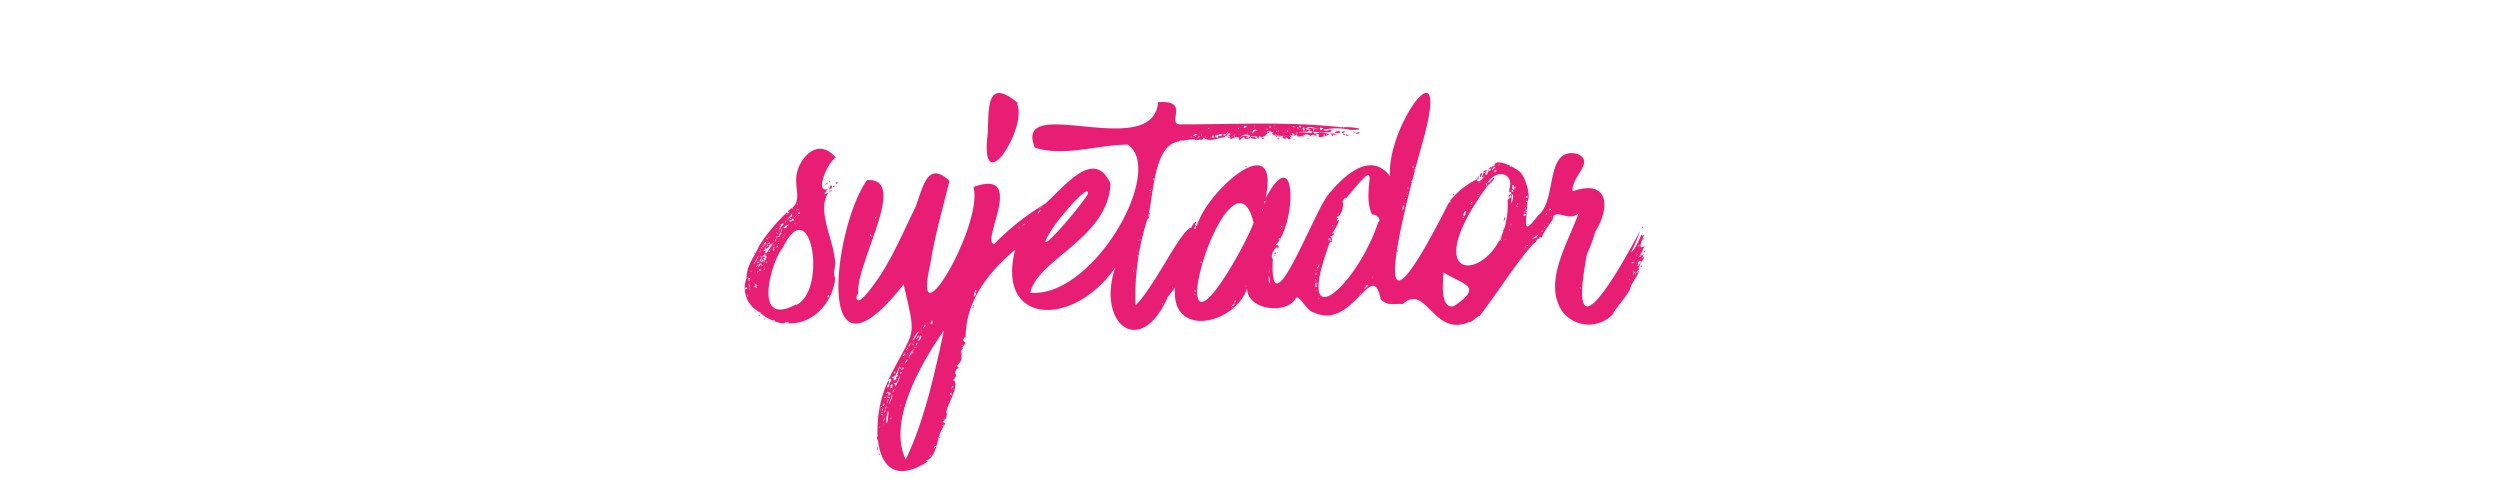 <svg xmlns="http://www.w3.org/2000/svg" viewBox="0 0 240 48" fill="#e81e75" xmlns:v="https://vecta.io/nano"><path d="M80.1 27v.07c0 .22.11.01 0-.07zm-.22-8.78a.69.69 0 0 0-.29.18.31.31 0 0 0 .29-.18z"/><path d="M80.17 26.72a2.45 2.45 0 0 1-.11-.65c.63-2.1-1.88-5.54-.54-7.56-.72.24-.33.19-.29-.07-.39.18.3-.05.07-.15.33-.14.12-.1-.07-.1-.87 0 .24-2.61 1-3.06-1.77-2.1-3.61.17-3.78 1.8-.14 1.19.56 2.51-.62 3.17-.23.18-.35.45 0 .18-.12.18-.22.34-.28.1a17.2 17.2 0 0 0-2.67 3.21c-.52 1.2-1.2 1.84-1.22 3.13A2.6 2.6 0 0 0 73 30c.35.58 2.43 1.33 2.37.94.18 0 .47-.08.29.1 2.58.1 4.34-2.21 4.51-4.32zm-8.64 1c0-.11.11-.11.18-.14.04.18-.07.18-.18.18zm.18.58c-.12-.13.12 0 .07.18-.07 0-.03-.07-.07-.14zm0-1.66h.1c.03 0-.03.04-.06.04zm.14.61c.14 0 .11.22.11.36-.11-.03-.03-.21-.07-.32zm.14.54c-.1 0-.06-.07-.07-.14s.08.12.08.18zm-.1-.93c.24-.11-.07.37 0 0-.21-.24.32-.21.04.04zm.18-.9s.07 0 .07.11c-.14.07-.07 0-.03-.07zm4.53-5.51a.23.23 0 0 1 .18-.07c.08.18-.1.18-.14.11zm0 .25c0-.11.14 0 0 0zm-.08-1.15h0c.12 0 .1.2.01.04zm.26.51c-.08.14-.22 0-.29.14-.1-.07.15-.14.3-.1zm-.22.36a.21.21 0 0 1-.15.07c.01-.03.09-.03.16-.03zm0 .14c-.08.16-.2.33-.36.36.16-.05.22-.28.37-.32zm-.22 1a.21.21 0 0 1-.07-.15c.12.02.08.13.08.2zm-.34-.42c0 .32-.47-.05 0 0 .06-.43.44.2 0 0zm0 .72c-.07 0 0-.07 0-.11s0 .07 0 .11zm-.18-.9c0-.08.05-.07.11 0s-.02.04-.08.04zm.25-1c.07 0 .08 0 .07.07s-.05.03-.04-.03zm-.57.64c0-.1.14 0 0 0zm.5-.07c.11 0 0 .42-.11.26 0 .15-.6.37-.39.5-.5.26.41-.53.5-.73zm-.47 1.12c.09.2-.16.29-.32.25.15-.32.86-.44.35-.22zm-.11.72c0 .07 0 0-.07 0s.1-.01.1.03zm-.07.14c0 .07 0 .08-.07.08s.03-.05.1-.05zm-.11.18c0 .08 0 .12-.1.11s.06-.09.13-.08zm-.36-1.11c.3-.05.42-.34.29 0 .16-.21-.13.26-.32.28-.01-.11.24-.18.06-.25zm.11.61c0-.07.07-.11.07-.18s.07.24-.06.21zm.01-.26V22c.18-.06 0 .14 0-.07-.28.17-.15.14-.25-.15.02.15.02.15.25.15zm-.43 1.77v-.08c.2-.12 0 .33 0 .08-.23-.1-.11-.02-.05 0zm0-.8c-.07 0 0-.14 0-.21.09-.04.02.18-.02.21zm0-.57s.07 0 .07.11-.09-.04-.09-.11zm.15 1c.22-.06-.05.21-.02 0zm-.08-.57s0-.11.15-.11-.09.11-.17.11zm.29-.43c.19.08 0 .15-.07.29-.2-.08.02-.18.05-.29zm-.07-.15c0 .15-.14 0 0 0zm-.22-.29c-.07 0-.07.11-.14.11s.02-.11.12-.11zM74.45 23c.07 0 .07.22 0 .15s-.07-.38 0-.15zm-.11 1c0 .07-.11.07-.15 0s.11-.07.15 0c0-.12.14 0 0 0zm0-.29c0 .07 0 .15-.11.15s0-.13.11-.13zm-.07-.14c0-.15.14 0 0 0zm0-.44h-.11c-.11 0 .21-.05.14.02zm-.14-.25h-.11c-.03 0 .1.02.14.02zm-.08.47c-.07.14-.11.27-.25.33a.48.48 0 0 1 .28-.31zm-.25-.61c.09 0 .11.06 0 .07zm.11.54c0 .07-.18.25-.21.07.1 0 .11-.09.24-.05zm-.18-.36c0 .07-.11.07-.14 0s.1.02.17.02zm-.11.72c0-.37.27 0 0 0 .03.13-.11-.02.03.02zm-.1.25c-.07 0 0-.22-.08 0-.14-.16.21-.16.11.02zm-.08.76c-.24 0-.06-.11 0-.29.11.2-.04.16.03.31zm-.39.43h-.07c0-.3.26-.53.07 0 0 0 .18-.11.11-.14.24-.09.06.34-.08.16zm0 .25c-.23.25-.34.56-.18 0 .08.24.12-.26.18 0 .21-.02-.05.16-.05.02zm0-.72c.07 0 .08 0 .07.07s-.12.02-.12-.05zm.33-.18c0 .11-.11.18-.15.29-.08-.05.03-.23.14-.27zm-.11.43c0-.07.07-.1.07-.18s-.01.24-.08.2zm0-.75c.07-.08.11-.18.22-.18s-.12.2-.27.2zm.22-.87c.11 0 0 .11 0 .22-.27.02-.09-.13-.05-.2zm-.18.22c.11 0 .11.18 0 .11zm0 .14c0 .08 0 .08-.1.08s.02-.07.08-.06zm-.1-.14c0 .07 0 0-.08 0s.06-.02.06.02zm-.11.29c.07 0 .08 0 .07.07s-.1.02-.09-.05zm-.15.21c.09 0 .11.07 0 .07zm0 .25c-.15-.18.21 0 0 0zm0 .73v.07s-.32-.1-.05-.01zm0 .17c-.15.18-.31.23-.21 0-.02-.01.01.06.12.02zm-.21.36c0 .11-.08.08-.08.15s-.09-.16-.01-.13zm0-.07h.11c.04 0-.2.02-.24.02zm-.32.22c-.34-.15.83-1.69.25-.76-.05.29-.42.56-.38.78zm.14 1.83c.07 0 .07.08.07.15s-.27-.05-.2-.13zm0-.18s.07 0 .07.11-.2-.01-.2-.09zm0-.07h.07l-.2.02zm.11-.83c0-.09 0-.36.18-.32-.2.13-.17.34-.31.34zm.25-.07c0-.28-.12-.72.18-.32-.27-.05-.27.23-.31.34zm.22-.65c-.24-.22.26-.11.21-.36.02.24-.35.24-.35.38zm.18.83c-.08 0 0-.07 0-.11s-.13.1-.13.13zm.1-.21c-.06 0-.08 0-.07-.08s-.05.03-.06.1zM73.37 25c.1 0 0 .1 0 .18-.15-.01 0-.05 0-.18zm0 5.25c-.14 0 0-.11 0 0zm0-4.35c-.11 0 0-.11 0-.18s.07.17.03.21zm0-.94c-.15-.18.14-.25.14-.43.18.1-.04.35-.07.47zm.18.25v-.11c0-.11.14.21.07.14zm-.07-.9c0-.56 0-.16.79-1.08a10 10 0 0 1-.72 1.11zm.36-.14c-.11 0 0-.11 0-.15s.03.11.07.18zm.39 6.62c0-.05 0-.08.11-.07s.03.1-.04.1zm.43.15h-.14c-.07 0 .29-.08.21.06zm1.73-1.7c-4.28 2.29-2.26-4.34-1.26-5.43 2.72-5.6 4.32 3.99 1.33 5.46zm3.1-.72c-.11-.07 0-.1 0-.21.14.06.07.17.07.24zm.64-10.62c0-.19-.18-.06-.18.07s.05-.11.18-.07z"/><path d="M79.56 17.5c.11 0 .11-.07.18-.1-.11 0-.18 0-.18.1zm-.04.08a.33.33 0 0 0-.32.18c.14-.04.21-.15.32-.18zm.25.21c-.07.11-.14.29-.21.4.25-.04.44-.29.21-.4zm-.21.61c-.1.11 0 .16 0 0zm-6.73 11.85c.07 0 .07.1.14.1s-.11-.18-.14-.1zm.5.43c.07 0 .08 0 .07-.07s-.08 0-.07.07zm-1.48-5.15h.11s-.11-.04-.11 0zm.69 4.47c0-.07 0-.1-.07-.1s0 .1.07.1zm7.7-12.35c.11 0 .11-.07.18-.07s-.12-.26-.18.07zm-5.97 13.28h-.08c-.08 0 .04.07.08 0zm-1.8-6.55v-.07c.05-.19-.13.07 0 .07zm-.9 3.53s-.11.14 0 .14.08-.15 0-.14zm1.04 2.16V30s-.04.07 0 .07zm19.69 3.99c.09 0 .06-.13.07-.25-.1.04-.1.19-.07.25zm-8.1 9.15c.18 0 0-.33 0-.37-.07.16.07.22 0 .37zm8.21-9.51v.11c0 .04.04-.07 0-.11zm-8.17 7.96c.07 0 .08 0 .07-.08s-.08.01-.07.08zm.11.57c0-.07 0-.32-.11-.32s-.07.36.11.32zm-.08-2.3h0c-.18.21.18-.04 0 0zm9.15-10.51c.14 0 0-.15.11-.18-.11 0-.11.07-.11.18z"/><path d="M84.35 43.49c0 .11 0 .15.07.18s0-.18-.07-.18zm10.47-30.67c-.79 6.66 3.8-.46 2.84-2.8.08-.15 0-.18-.1-.26-2.91-2.33-2.62.75-2.74 3.06zm-1.44 16.74c.09 0 .07 0 .07-.11s-.07.04-.07.11zm16.92-8.71c-.07-.41-.16-.09-.14.18.03-.03.14-.03.14-.18zm-.04-.39c0 .1.08.21.11.1s0-.18-.11-.1zM129.49 13c-.15 0-.26-.15-.33-.07s.29.16.33.07zm-.94-.32c.36-.1 0 0 0-.11.4-.13-.27 0-.46.15.09.05.91.12.46-.04zm-.07 0a.08.08 0 0 1-.07-.08c.05.02.11.1.07.12zm.61-.07c0-.09-.12.05-.14 0-.34.17.1.26.14 0zm-.9.32c.41.07-.33-.24-.5-.07.24.14.31.05.5.07zm2.34-.21c-.14 0-.22-.11-.25 0 .14 0 .21.14.25 0z"/><path d="M128.48 12.93h-.07c-.07 0 .07.07.07 0zm.65-.03a.54.54 0 0 0-.22-.08c0 .11.18.18.22.08zm.72-.08h.14c.07 0-.14-.07-.14 0zm-9.33.26h-.07s.14.07.07 0z"/><path d="M129.92 12.75c.11 0 .18 0 .21-.07s-.13 0-.21.07zm.32.04c-.31.1.19.08.22 0s-.11-.04-.22 0zm-5.07.32H125c0 .07.2.07.17 0zm2.7-.11c-.08.11.14.11.1 0s-.07 0-.1 0z"/><path d="M130 12.61h-.14c-.03 0 .14.07.14 0zm-7.46.72h.14c.07 0-.14-.07-.14 0zM123 13c-.21.11-.61-.11-.79.07a.27.27 0 0 1 .36.11c-.02-.26.43.09.43-.18zm-.21.18c0 .11-.18 0-.14.08s.25.08.14-.08z"/><path d="M122.68 13.44h.11c.07-.04-.11-.08-.11 0zm-.54-.51h-.18s.18.07.18 0zm5.73-.36s.07-.11 0-.11-.08.11 0 .11zm-6.77.76c.18 0 .25 0 .32-.07-.11 0-.32-.04-.32.07zm-3.02-.11c0-.15-.43-.14-.18 0-.12 0 .1-.01.18 0zm5.43.11h-.25c-.03 0 .21.07.25 0zm1.98-.04h.11c.07-.03-.11-.07-.11 0zm.11-.14h.11s-.11-.04-.11 0zm.61-.04h-.14s.14.04.14 0zm-2.05.25c0 .09.24 0 .25 0s-.14.04-.25 0zm.75-.18h-.1s.1.04.1 0zm-2.55 11.6h-.11s.15.03.11 0zm.04-.58c0 .11-.08.11-.08.18.16.04.2-.1.08-.18zm.03.25a.09.09 0 0 0-.11.07c.1.05.13.04.11-.07zm.15-.18s.07.07.07 0-.07-.04-.07 0zm-6.7-4.5c0 .07 0 .07.07.07s.05-.08-.07-.07zm-.88 1.59c-.07 0-.11 0-.11.1s.05-.07.11-.1zm13.15.79c-.06.23.13.03 0 0zm-13.42-.26v-.07s-.04.07 0 .07zm19.69.73h.07c.07 0-.09-.12-.07 0zm-.25 1.54c0-.07 0-.17-.08-.14s-.03.17.08.14zm13.89-1.62v.08s.11-.11 0-.08zm-8.56-3.74c0-.11.21-.11.07-.22 0 .08-.18.15-.07.22zm6.44-2.23h.06s-.06-.04-.06 0zm-4.03.32v.15c0 .04.09-.12 0-.15zm1.26-.89c-.29.19-.47.19 0 .21-.11-.21.1-.21 0-.21zm1.29 4.85c-.07.07-.07.22-.11.43.05-.12.26-.37.11-.43zm-1.65-4.25c-.08 0 0 .11-.15.08s.18.02.15-.08zm.03-.32c-.21.07-.39.11-.5.29a.77.77 0 0 0 .5-.29zm-.65.86h.08s-.08-.03-.08 0z"/><path d="M142.05 17.07c-.21-.09-.25.05-.22.22.08-.07.08-.18.22-.22zm.22-.47c-.19.06-.33.35-.08.4-.11-.19.2-.24.08-.4zm15.08 8.53v.08s.07-.08 0-.08zm.32-3.38s-.07.07 0 .11.08-.07 0-.11zm.15 1.12c-.09 0-.2.1-.11.14s.07-.11.11-.14zm0 1.4s.25-.25.07-.29c.11.18-.22.15-.07.29z"/><path d="M157.57 24.88c.24-.32.34-.77 0-.21.18-.15-.08-.15-.11-.26.27-.3.12-.33.47-.82-1.11.74.3-1.51-.26-.94-.06-.55-.38.94-1.11 1.62a15.33 15.33 0 0 0 .9-2.12c-2.39 4.44-7.07 12.59-5.11 2.23a13.4 13.4 0 0 0 .79-2.13c1.47-2.29 1.32-5.14-2.16-3.88-.2-1.41 2.23-2.85.43-3.6-3.16-.72-1.87 4.51-3.78 5.94-1.6 2.15-1.06.56-1-1.37.35-.44-.12-2.17-.65-2.77-.08-.2-2.54-1.68-2.52-.58-.31-.1-.27.1-.4.4-.42-.09 0 0-.28.21.15.19-.5.35 0-.18-.47.25-.33.16-.54.62.11 0 .07-.08.14 0 .51-.65-.44.86-.61.18a7.5 7.5 0 0 0-2.59 2.08c0-.18.14-.25.18-.39-8.5 17-5.11 3-2.67-5.69 2.56-9.52-3.64-.94-3.24 3.71-2-2.64-4.74.28-6 1.83-1.56 2.16-5.62 13.21-5.26 6.09-.19-.09-.09-.83.43-1.15 0 .47.4-.28-.18-.15 2-2 2.13-10.2-.94-4.53 1.46-7-5.7-.61-6.59 2.65-.14.07-.3-.3-.14-.13.23-.55-.33 0-.39.32-.93 0-3.5 5.62-5.37 7.45a24.27 24.27 0 0 1 1.15-8.31c.58-1.77.5-7.22 3.06-7.41-.21 0 .15-.11.14-.11.44.1 1-.27 1.51 0 0 0-.07-.07 0-.07s0 0 0 .07c.5-.19.59.12.65-.29.5.57 1.68-.06 2 0 .05 0 .42-.5.61.08h-.14c.14.07.47.11.58 0-.45 0 .45-.27.39.07s.35-.22.5-.21c-.16.45.89 0 .69.14.44.17.8-.08.72-.18.11-.14.17.29.43 0 .28 0 .13-.27.61-.36-.11 0-.18-.11-.21 0-.36-.2.39-.13.54 0-.27.07 0 .32.25.18.21.26 1.78.05.65.18-.17.33.72.23.14.07.55.09.25.3.61.18 0-.24-.1-.11-.14-.29.21.15.31.2.11-.07.18 0 .16.07.28 0-.36-.33.3-.14.08.07.22 0 .21-.31.32 0 .27 0 .06 0 0 .07.8 0 .64-.41 1.22-.11 0 .22.17-.23.54 0-.35 0 .13.1.11-.07-.37-.19.12-.13.22 0-.25.48.67.05 1 0a1.74 1.74 0 0 0-1.48-.11c0-.11-.1-.14-.18-.18.94 0 2 .22 1.77-.18-.23 0-.43.19-.72 0a6 6 0 0 1 2.63 0c1.85 0 .27-.33-.69-.25 0 0 .07.07 0 .07s0 0 0-.07-.11 0-.18 0c-5.06-.57-10.08-.28-15.33-.28-1.7.12 1-2.37-2.27-2.13-.51 5.8-14-1-11.84 4.36 2.78.91 6-.27 8.92-.29 3.66 2.46-3.31 14.76-9.35 14.22.65-3.19 7.5-5.25 7.7-10.48-1.72-3.77-4.86.94-6.88 2.45.15-.21.43-.29.58-.5a24.12 24.12 0 0 0-4.86 3.85c-1.4-.09 3.19-7.33-2-5.47 1 3.64-6 15.46-4.14 7.41.37-2.48 1.14-5.14 1.84-8-2.16-2-2.53.64-3.28 2.56-1.41 2.84-2.74 6.21-5 8.64-1 .9-.56-.8-.47-.15-.46-2.9 5-11.39.83-11.12-3.25 4.56-5.18 21.13 3.52 10 1.27 5.55 1.1 4-1.47 9.18.4-.29.34 0 .07.4.12 0-.09.36-.14.39 0-.28.23-.56.07-.72-1.77 3.46-1.77 11.4 3.82 7.74a.3.3 0 0 1-.22-.07c1.13-.22 1.11-2.64 1.59-3 0-.39.59-.59 0-.68.33-.38.39-.33.43-.83-.35-.25 1.42-2.83.61-3.2.09-.14.46-.56.18-.58 0-.78.68-.44.14-.79 1-.85 0-1.17.65-1.73-.24 0 .17-.28.22-.54-.33 0-.22-.54 0-.46 0-3.26 1.88-6 4.75-8.43-1.84 7.31 5.63 7.48 9.61 1.72-1.81 5.4 2.39 8.74 5 2.93-.2.16.86-1.09.75-1.05-.47 5 5.81 3.54 6.91.11 0 2.09 3.75 2.53 4.65 1 .3-.59 1.06 1.25 1.8 1.33 3.7 1.73 5.59-5.36 6.37-1.29.72.71 1.21.39 2.12.47 2.28-2.07 2.93 3.29 6.45 1.69.12.16.77-.62.93-.54 1.75-2.28 3.73-5.42 5.22-7 .23 0 .29-.57.51-.39 0-.45.28.16.32-.4.27-.46.84-1.32.87-1.33.18-.17.12-.64.28-.54.28-.42 1.63.59 2.31-.25-.92 2.74-3.44 6.56-1.62 9.39a3.18 3.18 0 0 0 4.89.36c.27-.6 1.25-1.58 1.7-2.48 0-.43.75-1.17.82-1.76-.1.07-.1.25-.25.25a.49.49 0 0 1 .43-.36c-.79.27.99-1.83.05-.95zm-21.64-8.78c-.11 0-.14 0-.14-.11.03.07.21.01.14.11zm-.11.18c0 .07 0 .07-.11.07a.09.09 0 0 1 .11-.07zm-.21-.29c.11 0 .11 0 .07.11s-.07-.05-.07-.1zm-.08 1.48c-.07 0-.07 0-.07-.11s.07.04.07.11zm-.21.29h-.11c-.04 0 .07 0 .11 0zm-.11.36c-.07 0-.07 0-.07-.11s.07-.01.07.11zm-.07.36c0 .07 0 0-.07 0s.07-.04.07 0zm0 .18c0 .1-.07 0-.1 0s.03 0 .06 0zM135 19s0 .07-.11.07.03-.07.11-.07zm-.15.57c-.14.07 0-.11-.11-.11s.11.06.11.13zm-.11.11c.07.07.07.4-.07.47-.07-.15 0-.27.07-.45zm-11.62 2.16c0-.07-.18 0-.15-.11s.18.02.15.13zm-.33 1c.07 0 .11.14 0 .18s0-.08 0-.15zm4.54-10s0 .07.07.07-.11.09-.07-.01zm-.26.07h.08c.11.15-.15.17-.08.09zm-2.59-.11v-.11c0-.11.14.14 0 .17zm1.59-.32c0-.06 0-.06.1-.08s-.03.14-.1.14zm.86-.33c0 .11-.18 0-.14.07-.11-.01.07-.08.14-.01zm-.22.11c.38.08.48 0 .08.25-.24-.11.04.06-.08-.19zm-.1.14a.22.22 0 0 0-.15 0c0-.08.18-.04.15.06zm-1.16-.1c.11-.25.66 0 1 0-.11.1-.4-.08-.36.07-.23-.21-.8 0-.33.07.23-.16-.14.27-.14 0-.21.13-.37-.27-.17-.08zm-.18-.08c-.21.33.23 0-.1.33-.04-.01-.29-.4.1-.27zm0 .26c0 .06 0 .08-.07.07s.01-.02.07-.01zm-.54-.4c.13 0 .33 0 .08.07.09 0 .11.23.07.07a.26.26 0 0 1-.18 0c.07.06.07.03.03-.08zm.08.25v.11c-.06-.01-.18-.04 0-.05zm-.18 0c-.08 0-.08-.07-.08-.15.15.1.08.18.08.25zm.93.21c.12.08.59 0 .33.22-1.02-.08-1.96-.07-.33-.12zm-1.29-.36c0 .08-.15 0-.18 0a.1.1 0 0 1 .18.1zm-.26.54c-.1 0-.14 0-.14-.1.04.17.18.1.13.2zm-.14-.32a.21.21 0 0 1-.22-.14c.08.13.18.13.22.24zm-.32.11c.09.05.12-.06.1.11-.07.02-.18.18-.1-.01zm-.26.21c0 .11-.14 0 0 0zm-.54-.18c0 .15-.14 0 0 0-.03-.04.11.1 0 .1zm-.07-.18h-.11c-.04 0 .08.1.11.1zm-.11.18c0-.12.09.12 0 .15s-.09-.14 0-.05zm-.21-.43c-.15 0 0-.11 0 0zm0 .25c0-.1.14 0 0 0s-.15.07 0 .1zm-.47-.25s.14 0 .11.11-.15.1-.11-.01zm-.29.22c.11 0 .11.18 0 .11zm-.21.21a.22.22 0 0 0-.15 0c0 0 .22 0 .15.1zm-1.55.62c-.21.12-.37-.08 0 0 0-.01.16.13 0 .1zm.14 0c-.1 0 .07-.18.11-.07s-.09.13-.09.2zm.79-1.08c0 .11-.07 0-.18 0s.11.17.18.13zm-.32 0c0 .14-.14 0 0 0zm-.18.5c0-.27.86 0 .25-.07-.08.2-.46.23-.25.17zm.4.22c-.08 0-.08.1-.15.1s.05-.01.15 0zm-.44 0c0-.18.19 0 0 0zm-.18-.14c.08-.11.11.11 0 0zm-.07-.15h-.1c-.1 0 .17.06.12.13zm0-.28h-.11c-.04 0 .04.13.13.13zm-.18.54v-.11c0-.05.04.34-.03.24zm-.07-.26a.34.34 0 0 0-.19 0c-.03.03.19.03.16.13zm0 .29h-.15c-.08 0 .15.02.08.13zm-.29-.72c.61 0-.13.32 0 .11a.13.13 0 0 1-.07.02zm0 .65h-.11c-.04 0 0 .13.04.13zm.56.27c0 .22.49 0 .68.11-.13.25.19 0 .18.21-.11-.07-.36 0-.36-.18-.86.08-.49-.09-1.22-.11-.38.49-.22-.34.72-.03zm-1.12-.69c.07 0 0 .08 0 .11s-.05-.1-.05-.14zm-.29.62c0 .07 0 0-.07 0s.02-.07.02-.03zm0 .18c-.18.09-.18.1-.08-.08-.27-.03.06-.09 0 .05zm-.11.18c0 .07-.25.07-.18 0-.01 0 .03-.11.1-.03zm-.15-.15c0 .07 0 0-.07 0s-.01-.06-.01-.03zm-.17-.29c0 .08-.37.18-.33 0 .1.01.17-.1.25-.03zm-.51 0c.11 0 .11-.18.25-.18-.06.09-.11.2-.25.18.06.22-.19-.06 0 .18-.3-.03-.29-.14-.08-.17zm-.5 0h-.11c-.04 0-.04.05.03.05zm-.15.07c.18-.05.66-.11.25 0 .18.09-.19.16-.25.18.22-.1-.11 0-.08-.1zm-.1 0c.11.41.06.27-.26.25.14-.12-.15-.17.18-.17zm-.47.11c0-.11.11.07.14.07-.27.09.15.13-.14.14-.17-.06-.01-.11-.08-.16zm-.61.14c-.15.06-.13 0-.08-.11s.01.09 0 .16zm.5 0c-.07.09-.23 0-.07 0-.19-.1.02-.06-.01.05zm-.32-.83c0-.07.14 0 .21-.07s-.21.16-.29.12zm0-.14h-.11c-.03 0-.01.05.03.05zm-1.23.93c-.14 0 0-.14.07-.1s-.15.12-.15.15zm.54-.21c.18 0 0 .18 0 0zm-.14.14c0 .11-.15.07-.15.18s-.08-.16.07-.13zm-.51-.14c.09-.1.48 0 .22 0-.15.08-.45.23-.3.08zm-.1.25c-.11.07-.11-.07-.26 0-.08-.06.18-.09.18.05zm-.47 0h-.11c-.05 0 .1.01.02.09zm-.25-.08s-.08 0-.08.08-.07-.03 0 .01zm-.26 0c0 .11-.14 0 0 0zm-.64 0h-.11c-.08.02.1.06.03.13zm.1 0c-.06 0 0-.07 0-.11s-.04.19-.04.28zm0-.87c0 .15-.21-.07-.28.07-.19.1.17.03.24.1zm-.25.79s-.07 0-.07.08-.07.05-.01.09zM111 16.39c0 .07 0 0-.07 0s.07-.04.07 0zm-.25.72c.07 0 0 .18 0 .21s-.05-.1-.05-.21zm-.11.75c0 .08 0 0-.07 0s.02-.03.02 0zm-.07.36h-.08c-.08 0 .13-.07.03 0zm-.11.36c-.15 0 0-.1-.07-.14.02-.11.05.07.02.14zm-.07-.32c.12 0 .07.09 0 .07s-.05-.04-.05-.07zm0 .54c0 .07 0 0-.08 0s.03-.04.03 0zM84 20.89c.26-.07 0 .2 0 0zm-.36 1.8c-.07 0-.11 0-.11-.15s.13.04.13.15zm.72 18.25s.07 0 .07.1-.05-.04-.05-.1zm0 1.69h.07-.05zm5.15-11.7c.11.07-.07.14-.07.22-.07-.08 0-.15-.15-.08.35-.62.15-.07.24-.14zm-.76.25c.23 0 0 .21-.1.33-.09-.11.16-.15.12-.33zm0-.29c.11 0 0 .11 0 .15s.06-.11.06-.15zm.32 0A.45.45 0 0 1 89 31a.25.25 0 0 1 .13-.14zm.18.25s-.07.07-.07.11.06-.18.13-.14zm-.82 1.12c.1.07-.15.43-.29.5s.25-.46.35-.53zm-.29.18c.12 0 0 .05 0 .1s.06-.1.06-.13zm.32 0c.07 0 0 .11 0 .14s.1-.14.06-.21zm0-.65c0-.14.14 0 0 0zm-.08.47c0 .07 0 .18-.14.14.07-.1.07-.21.17-.21zm-.5.36c.14-.13.2-.4.36-.4-.08.08-.11.29-.33.33zm.07.57c-.07 0 0-.17.07-.25.14.06-.02.11-.02.18zm-.11.22c-.1 0 0-.11 0-.14s0 0 .03.07zm.33-1.55a3.57 3.57 0 0 1-.58.87 2.82 2.82 0 0 1 .61-.94zm-.51 1.8c-.1 0 0-.1 0-.14s.03.04.03.07zm0 .18c0 .07 0 .08-.07.08s.07-.15.14-.15zm-.07-.84c.24 0-.01.23 0 0zm-.11.39s-.07 0-.07.08 0-.1.07-.06zm0-.57c0 .14-.18.32-.22.47-.14-.13.18-.29.22-.45zm-.22 1.4a1.76 1.76 0 0 1 .36-.61c.05.24-.69 1.06-.36.63zm-.11-.9c.11.11-.14.18-.14.33-.11-.09.11-.2.14-.31zm0 .58c0 .11-.11.11-.11.18s.01-.16.08-.16zm0 .57c-.07.18-.14.29-.21.44-.07-.09.06-.38.21-.42zm-.28-.68c.07 0 0 .07 0 .11s0-.05 0-.09zm-.11.14c.16 0 .06.26-.07.22s.1-.05.07-.15zm-.07 1.3c.1.07 0 .25-.11.25s.07-.12.11-.23zm0-.36s0 .07-.11.07.03-.05.11-.05zm-.26 1c0-.11 0-.15.11-.15s0 .18-.11.18zm.08 3c0 .07 0 .08-.08.07s.01-.03.08-.02zm-.69-3.13c.17-.21.17.14 0 .11 0-.02.07-.06 0-.06zm-.21.43c.43.09.46-.47.75-1 0 .07.29.18.07.21s.18-.11-.07-.1c-.28.61 0 .48-.29.68.26 0 .05.32-.1.22.26.11-.16.52 0 .18-.26.41-.23 0-.07-.07-.21.07-.45-.22-.29-.07zm-.11.83c.25-.29.15 0 .18.18-.41.22-.15.46-.18-.13zm-.22-.11c0 .07 0 .07-.07.07.1.43-.21-.06.07-.02zm0 .61s-.03-.1-.03.05zm.25.18c0 .27-.32.47-.22 0-.53.32-.14-.2.19.05zm-.11.54c-.15-.05-.33-.05-.18-.18.04.18.21-.1.15.23zm-.22.33c-.1-.07.08-.11 0-.22.23.09-.06.16-.03.27zm.08.54c0 .07 0 0-.08 0s.05.01.05.05zm-.11-.51c.07 0 0 .08 0 .11s-.03-.02-.03-.06zm0 .25s-.03-.09-.03.05zm-.11.47c-.11-.07 0-.25 0-.32.15.08-.06.23-.06.37zm-.11-1.22c.07 0 .08 0 .07.07s-.11.05-.1-.02zm0 1.26c.12 0 .07.09 0 .07s-.03.01-.03-.02zm0 .11c.11.08 0 .1-.07.14s.01-.06.04-.09zm-.11-.69c.15 0 0 .11 0 .22-.17.02-.06-.06-.03-.17zm-.07.65c-.21 0-.09-.09 0-.21.04.12-.03.19-.03.26zm-.29 0v-.25s.05.3-.03.3zm.08-.36c0-.07 0-.08.07-.07s-.03.13-.1.12zm.1.51c.11 0 0 .07 0 .14s.01-.02-.03-.09zm0 .18c.07 0 .08 0 .07.07s-.14.04-.13-.02zm.14 1.61c-.07 0-.08 0-.07-.07s.02.06.01.12zm0-.46a.59.59 0 0 1 0-.26s.01.37-.09.31zm.07-.33c-.15-.07 0-.32 0-.47.13.05-.07.39-.09.52zm.07-.75c0-.07.07-.07 0-.18s.06.3-.09.23zm.4-.15v-.1c-.16.52 0 .67-.25 1.11a3 3 0 0 1 .25-1.44c-.17.27.01.34-.09.48zm.18.51c0-.11.1 0 .07-.15.05-.02-.06.27-.16.2zm-.15-1.16c-.11-.25.22-.82.25-1.11.2.04-.32.93-.34 1.16zm.43-.75c-.06 0-.08 0-.07-.07s-.01.05-.02.12zm0-.43c-.38-.4.53-.58 0-1.05-.1 0 0-.14 0 0 .4 0 .26-.11.62-.72-.17.66-.6 1.21-.74 1.82zm3.53 5.9c0-.11.1-.07.07-.18.01.03 0 .33-.19.23zm.36-.68c-.08 0 0-.26.14-.22s-.19.17-.26.27zm.36-.87c0-.14 0-.21.14-.21s-.19.26-.26.26zm.43-1.33s0-.08.11-.07-.16.12-.23.12zm-3.49 3.35c-1.82-3.63 1.31-9.15 3.63-12.49-.87 4.04-1.94 8.96-3.75 12.54zM91 38.6h0c0-.11.16-.1 0 0zm.22-.72c-.05-.34 0-.17.14-.08s-.03.08-.1.08zm.18-.65c-.07.11-.2.1 0 0-.12-.23.28-.23.04 0zm.93-4c0-.11.08-.07.08-.14s.04.18-.04.14zm1.16-4.78a1.19 1.19 0 0 1 .07-.4c.22.04.07.36-.03.4zm.1-.44c0-.07.08-.07 0-.18.22-.03.15.26.04.17zm9-8.49h-.07.15zM101 22c.56-.94 3.72-4.67 3.42-3.35-1 1.63-5.74 6.99-3.42 3.35zm-1-1.95c-.14.14-.19.38-.4.43a1.1 1.1 0 0 1 .4-.39zm-.62.54c0 .11-.13.19-.18.26s.12-.14.19-.22zm-.72.69c0 .14-.11 0-.11.07s.09-.14.12-.03zm-.32.14c.07.08-.07.22-.18.22s.15-.07.19-.18zm-.54.43c.13 0 .09 0 0 .11s.02-.03.01-.07zm11.77 0v.07a.24.24 0 0 1 .01-.06zm-.08.2zm-.32 2c0 .14-.1 0 0 0zm0 .57v-.18c0-.08.09.19.01.15zm.15-.46c0 .13-.14.12 0 0s.15-.08.01-.03zm.08-1.16c-.09.2-.19.06 0 0-.06 0 .26-.11 0 0zm-.58 3.06c0 .11-.14 0 0 0-.03-.21.18.01 0 .01zm0-.25h.07s.01.01-.03.01zm2.77 3.42c-.2-.2 0 0 0-.11s.04.08.04.12zm1-1.59c-.07 0 0-.07 0-.1s.01.08.01.11zm7-11.69c.07 0 .08 0 .07.07s-.12-.02-.11-.02zm-4.32 9.17c.07 0 .08 0 .07.08s-.12 0-.11-.07zm-.43-3.45c0 .05 0 0-.06 0zm-.07.05a.34.34 0 0 1 0 .26c-.15.08-.08-.21-.04-.25zm-.07 6.54h.1c.03 0-.22.11-.14.01zm0-.4c.07 0 .07.07.07.14s-.15-.06-.08-.13zm3.53 1.62c0-.22.22-.25.32-.36.03.12-.22.26-.33.37zm.32-.4c-.06-.16-.05-.17.08-.25.09.08-.09.17-.09.26zm1.08-1.58c-.1 0 0-.14 0 0zm.72-6.15c-.4 1.43-5.52 10.93-5.43 6.44.37-3.97 4.08-11.89 5.42-6.43zm.8-1.12c0-.11 0-.14.1-.14-.08.04-.01.19-.11.15zm.28-.76c-.09.21 0 0-.07-.14.15-.07.16.05.06.15zm.4 6.77c-.07 0 0-.21 0-.29.1.05-.05.16-.01.3zm.07 1c-.14-.22-.07-.43-.11-.79a1.25 1.25 0 0 1 .1.81zm6.55-6.8c.11.06-.11.31 0 .08-.01.01.01-.01-.01-.06zm-.93 2.59c0-.08.21-.11 0-.11.27-.27.23.25-.01.13zm.28 0c0 .08 0 .12-.1.11s.02-.14.09-.14zm-1.4 2.77c.07-.15.17-.3.25-.45-.01.19-.06.41-.26.43zm1.31-3.8v-.09c0-.03.01.01 0 .09zm.23-.27c-.09 0-.09-.05 0-.11s.06.04 0 .06zm-1.6 4.18c.1 0 0 .05 0 .1s-.03-.12 0-.15zm-.09 1c0-.19 0-.13.11 0s-.07-.02-.11-.01zm.07.18v-.01zm0-.69c-.07 0 0-.14 0-.21.04.08.12.13 0 .2zm.11.72c.11 0 0 .18 0 .26s-.04-.19 0-.27zm-.18 0c.18.07 0 .32.21.32-.23.36-.21-.16-.21-.29zm.07.79h.11s-.15.09-.11.03zm.25.72c.07 0 0 .07.11.07s-.14.03-.11-.04zm4-.29c-.07 0-.08 0-.07-.07s.04.03.03.1zm.11-.14c-.07 0-.08 0-.07-.07s.04.03.03.1zm.29-.5c0-.08.07-.08.14-.08s-.11.11-.18.11zm.14-.15c0-.14 0-.18.18-.18a.17.17 0 0 1-.22.21zm.68-.9c-.06 0-.08 0-.07-.07s.04.03.03.1zm.51-5.29c-2.1 6.28-8.21 11.46-4.61 1.84.23.18.27-.39 0-.51.36 0 .64-.54.11-.18.18-.15 1.12-1.77.54-1.29 0-.15.22-.32-.07-.33.13 0 .25-.36.21-.07a1.78 1.78 0 0 0 .44-1.37c-.15-.27.57-.78.14-.21 4.11-5 1.45-1.13 2.66 1.36.28-.08 1.03.4.54.79zm1.29 7.74c-.06 0-.08 0-.07-.07s.04.03.03.1zm12.17-10.94c0 .07 0 0-.07 0s.03-.01.03.03zm-.61.07c0-.11.14.07.14.14-.29.15-.09-.06-.18-.11zm.14.29c0 .07 0 0-.07 0s.03-.01.03.03zm-.39.36c.27-.42.2.3.11.07-.01-.01-.15.05-.15-.04zm.07-2.95c.12 0 .07.09 0 .07s-.04 0-.04 0zm-1-.15c0 .11-.18.07-.25.11s.09-.04.2-.08zm-.47.58c.31-.08.14.13-.07.18-.01-.08.1-.01.02-.15zm-.18-.22h.08c-.13-.23.44.06 0 0h.07c-.21.21-.34.33-.2.03zm-.64 1.44c.15 0 0 .45 0 .11.03.03-.06 0-.05-.08zm-.54-.14c0 .07-.08.07-.15.07s.01-.04.1-.04zm-.15 1.19c0 .07-.11.07-.18.07s.1-.08.13-.04zm-.72.75c.15 0 0 .14-.07.18s.06-.04.02-.15zm-.47.87c-.2.15-.05.44-.28.5-.09-.12.06-.55.23-.47zm-.36.57c.07 0 .08 0 .08.07s-.13.03-.13-.04zm-1.22-1.51c.07 0 0 .18-.07.14s-.02-.04.02-.11zm.36 10.08c-1.31.3-1.08-2.17-1-3.24 1.94 1.23 3.91 1.28.95 3.27zm4.32-6.27c.22-.06-.08-.35.22-.18-.12.06-.12.25-.27.21zm.22-.46c.1 0 0 .1 0 .21s-.12-.15-.05-.18zm.14.39h-.07c-.12.26-.01-.23.02.03zm0-.75c0-.15.11-.11.07-.25s-.05.28-.12.28zm.11-.36s-.06-.18 0-.08.02.14-.05.14zm.25 1.11c-.07 0-.08 0-.07-.07s.03.02.02.1zm.14-2.41h-.1c-.02-.17.08-.14.05.03zm.08-.39c-.11 0-.08.07-.15 0s.11-.12.1.03zm-.11-1.05c.44 7.78-9.89 9.45-1.87-1.44.31-.23.53-.39.61-.72-.29.11-.29.43-.69.51 1.05-1.48 2.54-.81 2.13.54-.07.76.09 0 .21.61-.26-.15-.37.18-.18.32-.19.07-.12.21-.26.21zm.14 2.92c0-.07 0-.08.07-.07s-.05.1-.12.1zm.11-.18v-.11c0-.05.02.17-.05.17zm.11-.18c-.12-.07-.06-.27 0-.33.02.18-.09.21-.09.36zm.07-2.13c-.14-.25 0-.75 0-1 .24.14-.02.66-.05 1.03zm.07-1.87c.21 0 0 .29.15.47-.27-.08-.16-.23-.2-.44zm.18 2.31c-.07 0 0-.08 0-.11s-.05.1-.05.14zm0-2.16c.18 0 0 .14.07.14-.08.17-.12-.05-.08-.11zm.14 1.87c0-.08.15 0 .18 0a1.05 1.05 0 0 1-.19.03zm.11-.15c0-.07 0-.14.11-.14-.08.06-.01.21-.12.17zm.9-.25c-.12 0-.06-.05 0-.11s.03.11-.01.14zm.07-.61c0 .23.08.27-.18.18.03-.04.06-.15.17-.15zm-.12 1.23c0 .11-.14 0-.1-.07s.03.07.1.07zm0 .11c0 .09.16.13 0 .15.03-.05-.21-.12-.03-.13zm-.15.18c.07 0 .08 0 .08.07s-.11.02-.11-.05zm0 .22s.1.12.11 0c.13.17-.32.39-.17.02zm-.31 1.49h.07-.07zm.07-.18c0 .14-.11 0 0 0zm.18 2v-.07c0-.07.07.25 0 .09zm.18-.14c0 .14-.15 0 0 0zm.07-.08c0-.07.07-.07.14-.07s-.07.09-.14.09zm.25-.21c-.06 0 0-.07 0-.11s.04.09 0 .13zm.29-1.55c-.07 0 0-.07 0-.11s0 .09 0 .13zm.83.39c-.22.16-.56.88-.43.51-.25.28-.6.24-.15 0s.83-.74.58-.49zm.07 0c0-.06 0-.07.07-.07s0 .09-.06.09zm.25-.43s.07-.07.11 0-.22.13-.11.02zm.18-1.22c0-.11 0-.14.11-.14-.07.05 0 .19-.11.16zm.15.94c0-.11.14 0 0 0zm.18-1.37c-.1.14 0-.13.1-.11s0 .16-.1.13zm.18.68s.07-.07.07-.11 0 .16-.07.13zm2.73 6.73s.07 0 .07.11-.07-.02-.07-.09zm4.43.18h.07s-.03.02-.07.02zm.32-.9h0c-.03-.08.12-.07 0 .02zm1.12-2.3c0 .11 0 .11-.14.11s.06-.15.14-.09zm-.22-1c.13-.16.05.06 0 .14s0-.06 0-.09zm-.18.82c.11 0 0 .22-.07.18s.11-.02.07-.13zm-.28 1.73c-.06 0-.09 0-.08-.1s.08.08.08.15zm0-1c0 .07 0 .18-.14.18s-.04-.14.1-.1zm0 1h.11c-.19.32-.27.48-.15.09zm.14.18c0 .17 0-.05 0-.11s.09.21.01.2zm.18-1.12v-.14c0-.07-.04.16-.04.23zm.18.15c.12.12-.31.42-.07.07-.28-.37.72-.49.03.02z"/><path d="M157.53 25.6c-.25.14.26 0 0-.11 0 .04-.04.08 0 .11z"/></svg>